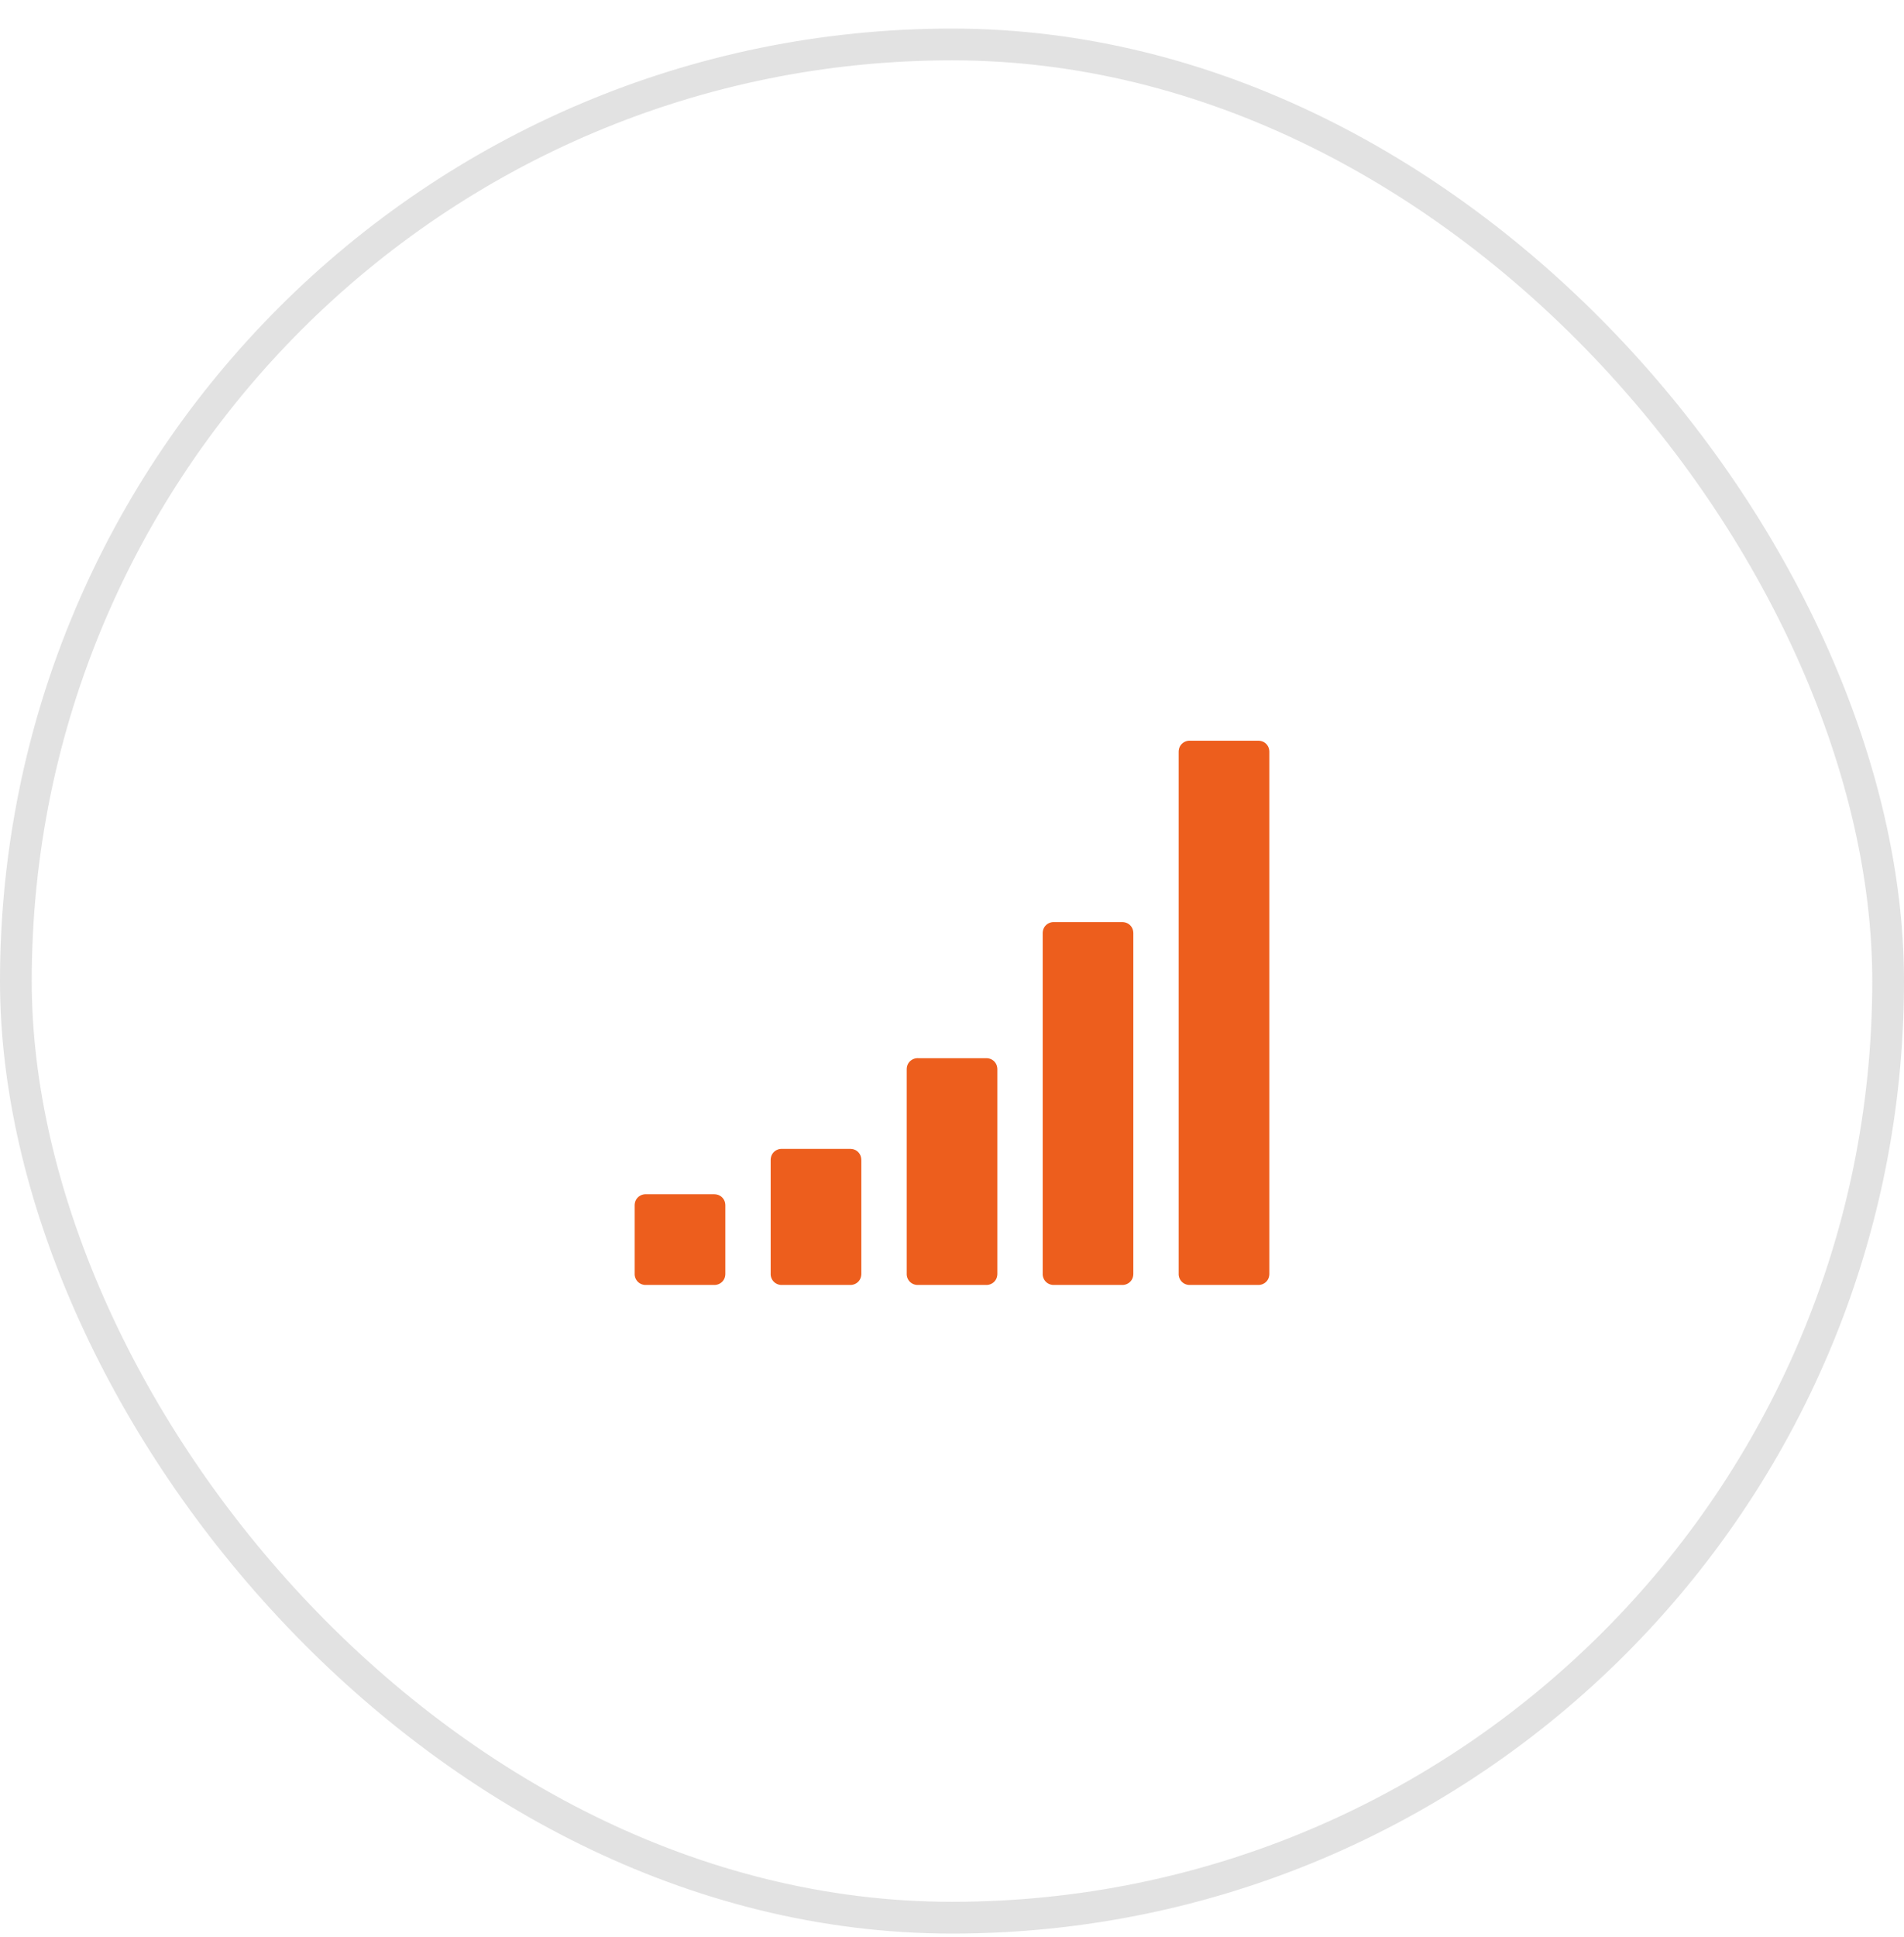 <svg xmlns="http://www.w3.org/2000/svg" fill="none" viewBox="0 0 60 61"><rect width="59" height="59" x=".5" y="1.4" stroke="#E2E2E2" rx="29.5"/><g clip-path="url(#a)"><path fill="#ED5E1D" d="M22.857 37.971v2.143c0 .105-.033.19-.1.257a.347.347 0 0 1-.257.1h-2.143a.348.348 0 0 1-.257-.1.348.348 0 0 1-.1-.257v-2.143c0-.104.034-.19.1-.256a.348.348 0 0 1 .257-.1H22.5c.104 0 .19.033.257.1s.1.152.1.256Zm4.286-1.428v3.571c0 .105-.034.19-.1.257a.347.347 0 0 1-.257.1h-2.143a.347.347 0 0 1-.257-.1.348.348 0 0 1-.1-.257v-3.571c0-.104.033-.19.1-.257a.347.347 0 0 1 .257-.1h2.143c.104 0 .19.033.256.1.067.067.1.153.1.257Zm4.286-2.857v6.428c0 .105-.034.19-.1.257a.347.347 0 0 1-.258.1H28.93a.347.347 0 0 1-.257-.1.348.348 0 0 1-.1-.257v-6.428c0-.104.033-.19.1-.257a.348.348 0 0 1 .257-.1h2.142c.105 0 .19.033.257.1s.1.153.1.257Zm4.285-4.286v10.714c0 .105-.033.19-.1.257a.347.347 0 0 1-.257.1h-2.143a.347.347 0 0 1-.256-.1.348.348 0 0 1-.1-.257V29.4c0-.104.033-.19.1-.257a.347.347 0 0 1 .256-.1h2.143c.104 0 .19.033.257.1s.1.153.1.257ZM40 23.686v16.428c0 .105-.033.19-.1.257a.348.348 0 0 1-.257.1H37.5a.347.347 0 0 1-.257-.1.347.347 0 0 1-.1-.257V23.686c0-.104.033-.19.1-.257a.348.348 0 0 1 .257-.1h2.143c.104 0 .19.033.257.1s.1.153.1.257Z"/></g><defs><clipPath id="a"><path fill="#fff" d="M20 41.9h20v-20H20z"/></clipPath></defs></svg>